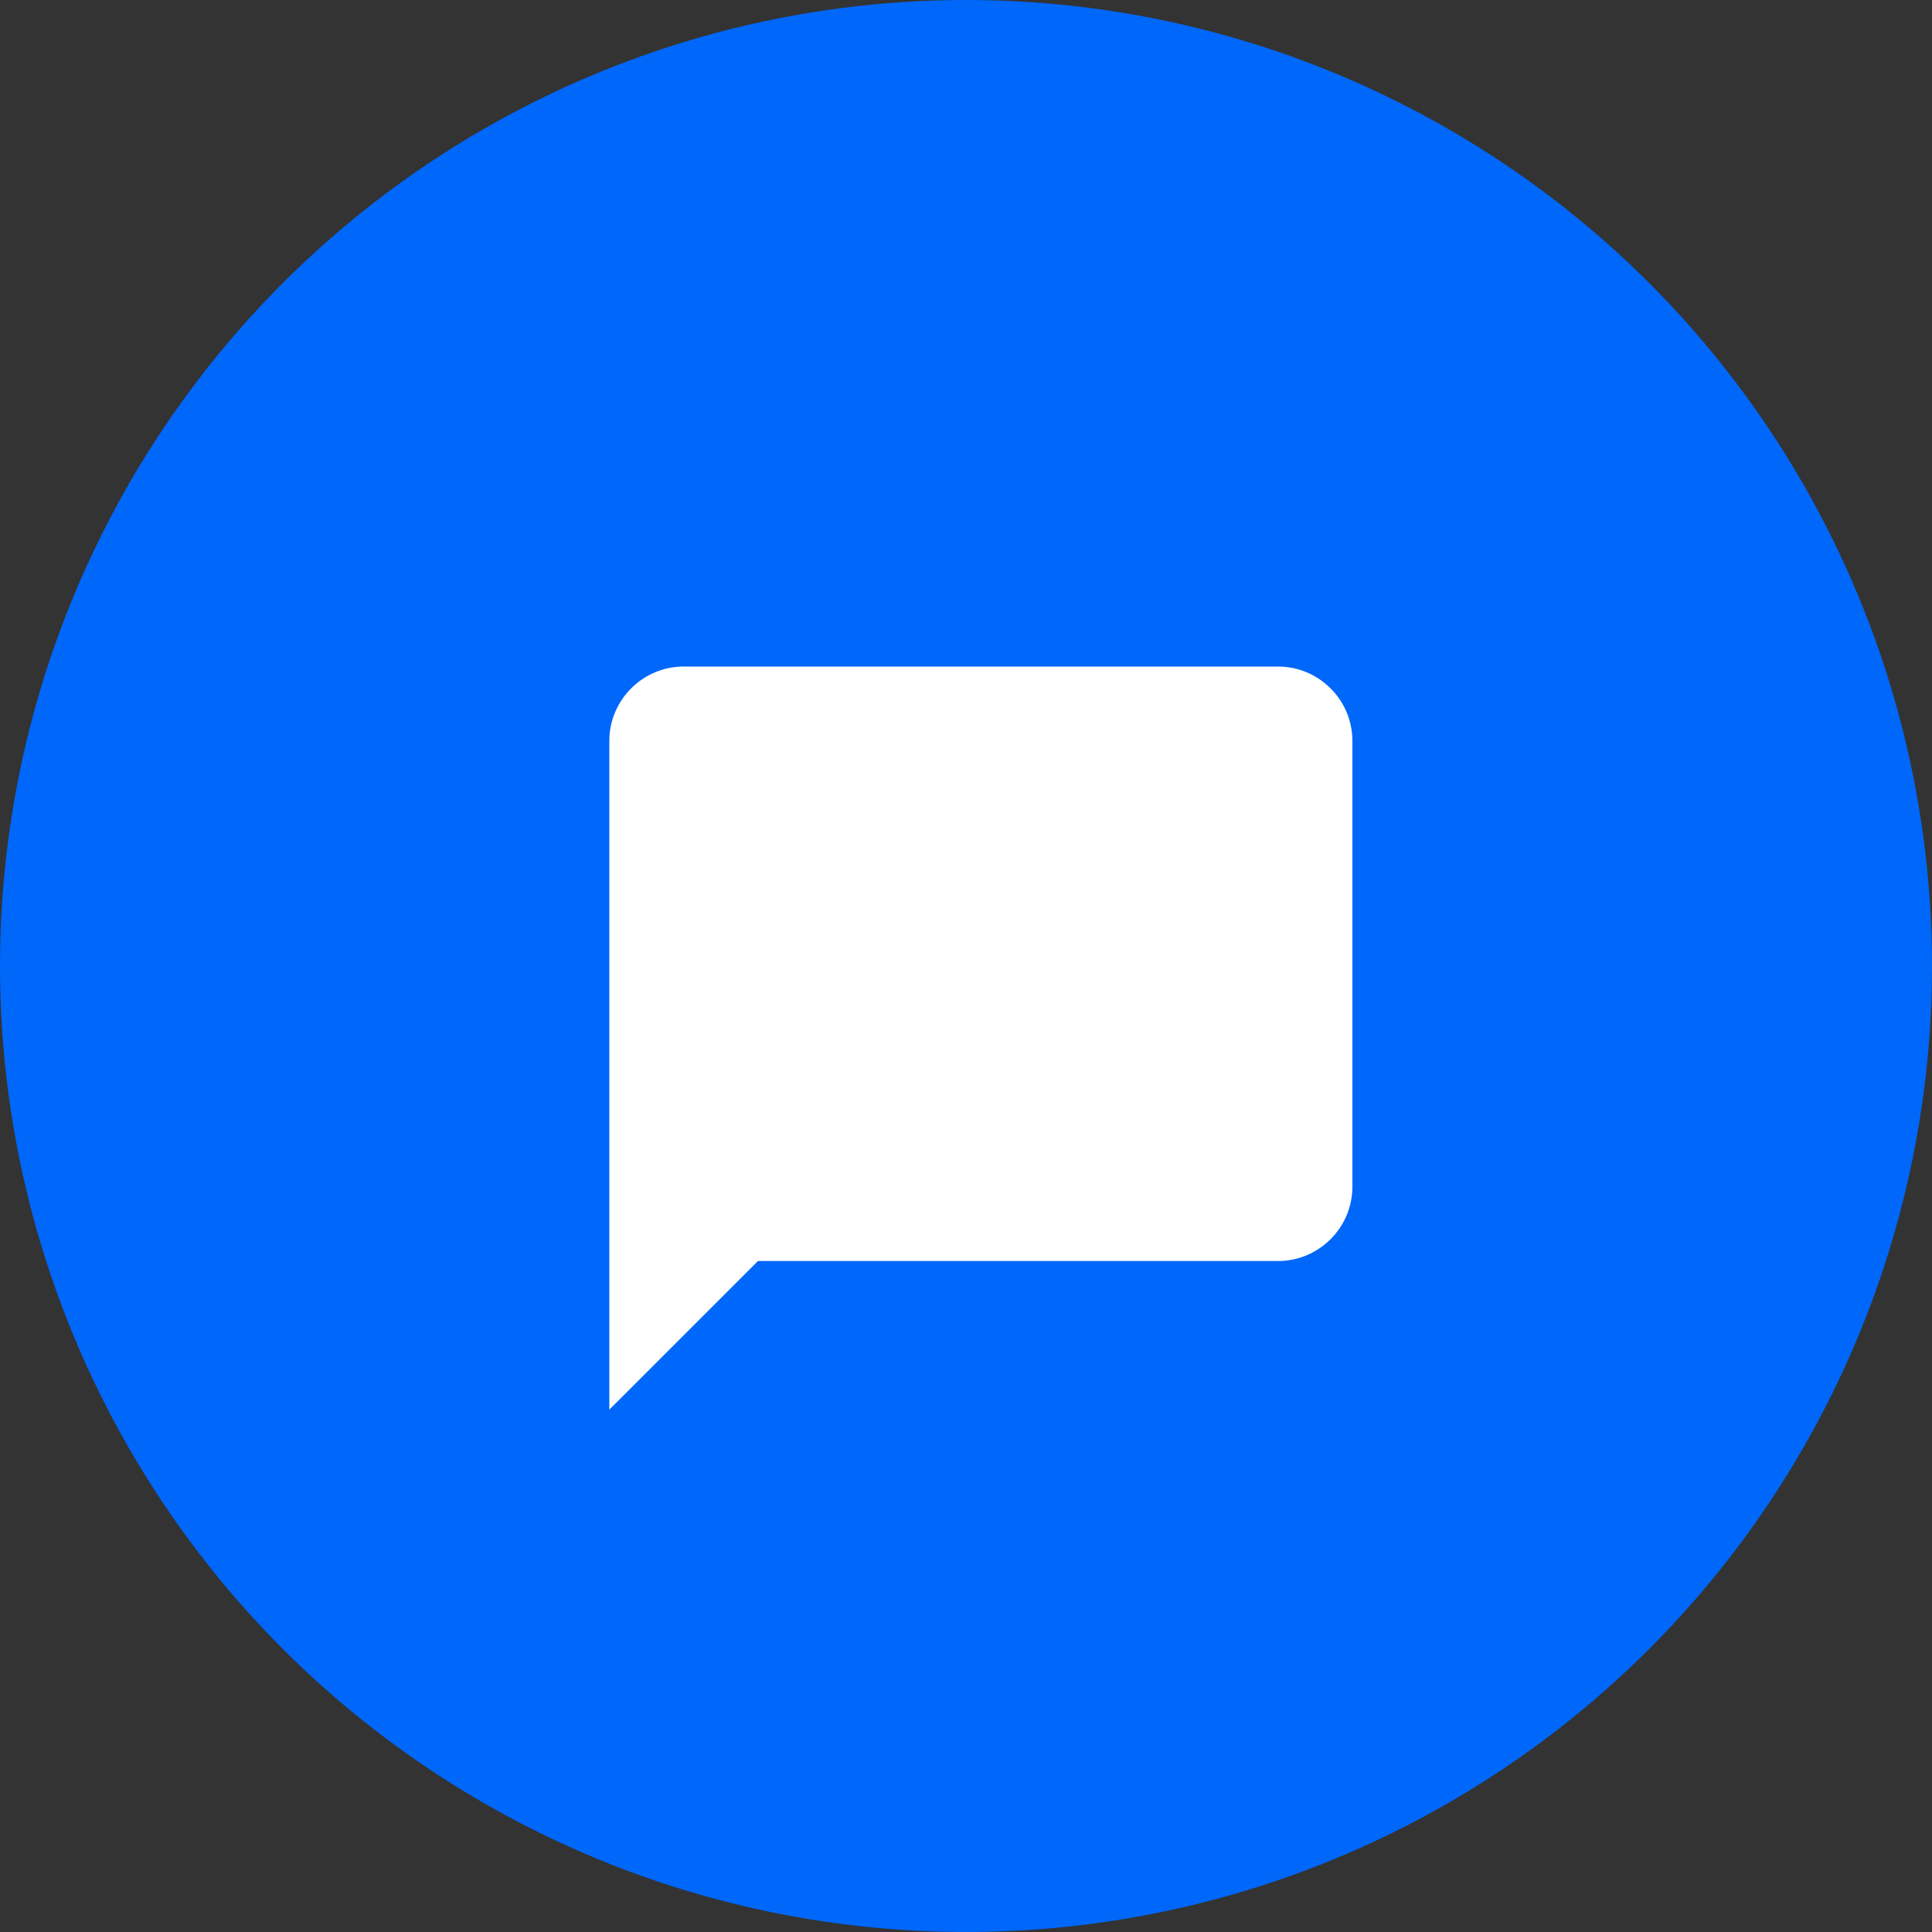 <svg width="67" height="67" viewBox="0 0 67 67" fill="none" xmlns="http://www.w3.org/2000/svg">
<rect x="0" y="0" width="67" height="67" fill="#333333" stroke="none"/>
<circle cx="33.5" cy="33.5" r="33.5" fill="#0067FB"/>
<path d="M44.323 23.115H23.708C22.291 23.115 21.131 24.275 21.131 25.692V48.885L26.285 43.731H44.323C45.74 43.731 46.9 42.571 46.9 41.154V25.692C46.9 24.275 45.74 23.115 44.323 23.115Z" fill="white"/>
</svg>
